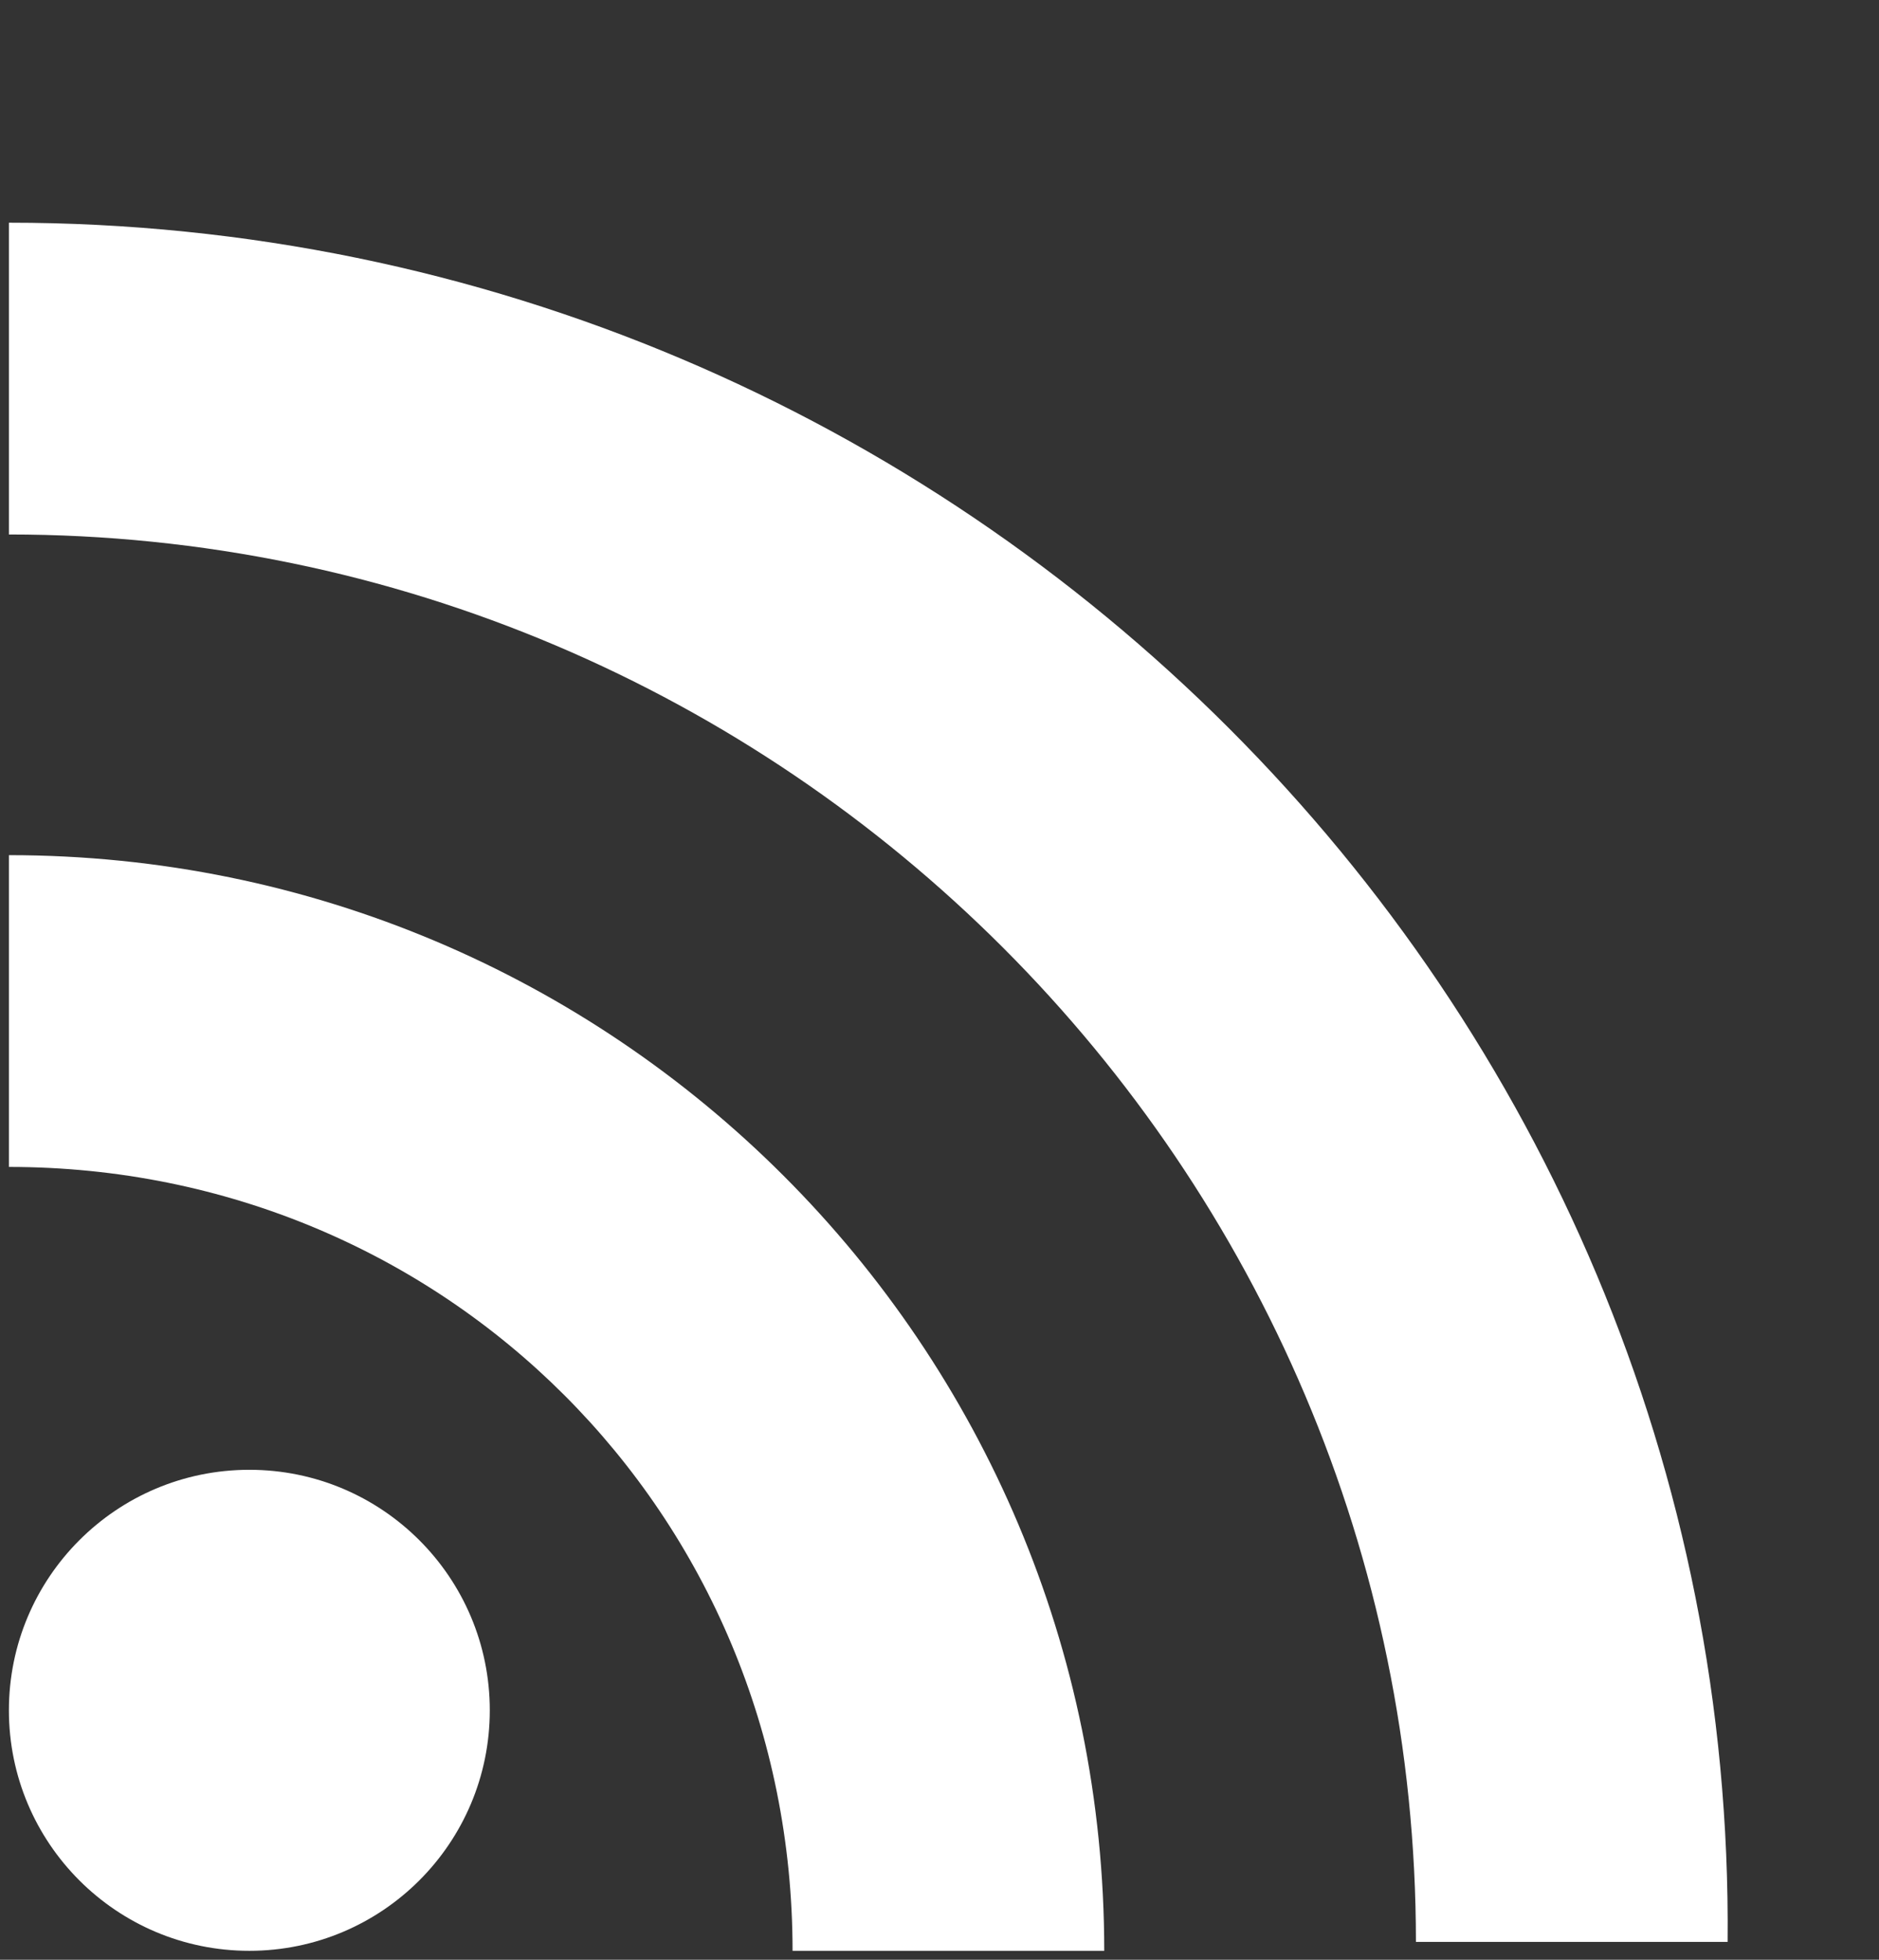 <?xml version="1.0" encoding="utf-8"?>
<!-- Generator: Adobe Illustrator 26.0.1, SVG Export Plug-In . SVG Version: 6.00 Build 0)  -->
<svg version="1.1" id="Layer_1" xmlns="http://www.w3.org/2000/svg" xmlns:xlink="http://www.w3.org/1999/xlink" x="0px" y="0px"
	 viewBox="0 0 21.1 22" style="enable-background:new 0 0 21.1 22;" xml:space="preserve">
<rect x="0" y="0" width="21.1" height="22" fill="#333333" stroke="none"/>
<style type="text/css">
	.st0{fill:#FFFFFF;}
</style>
<circle class="st0" cx="2.8" cy="19.2" r="2.7"/>
<path class="st0" d="M0.1,2.5V6c8.7,0,15.8,7.1,15.8,15.8h3.5C19.5,11.2,10.8,2.5,0.1,2.5z M0.1,9.6v3.5c4.9,0,8.8,3.9,8.8,8.8h3.5
	C12.4,15.1,6.9,9.6,0.1,9.6z"/>
</svg>
